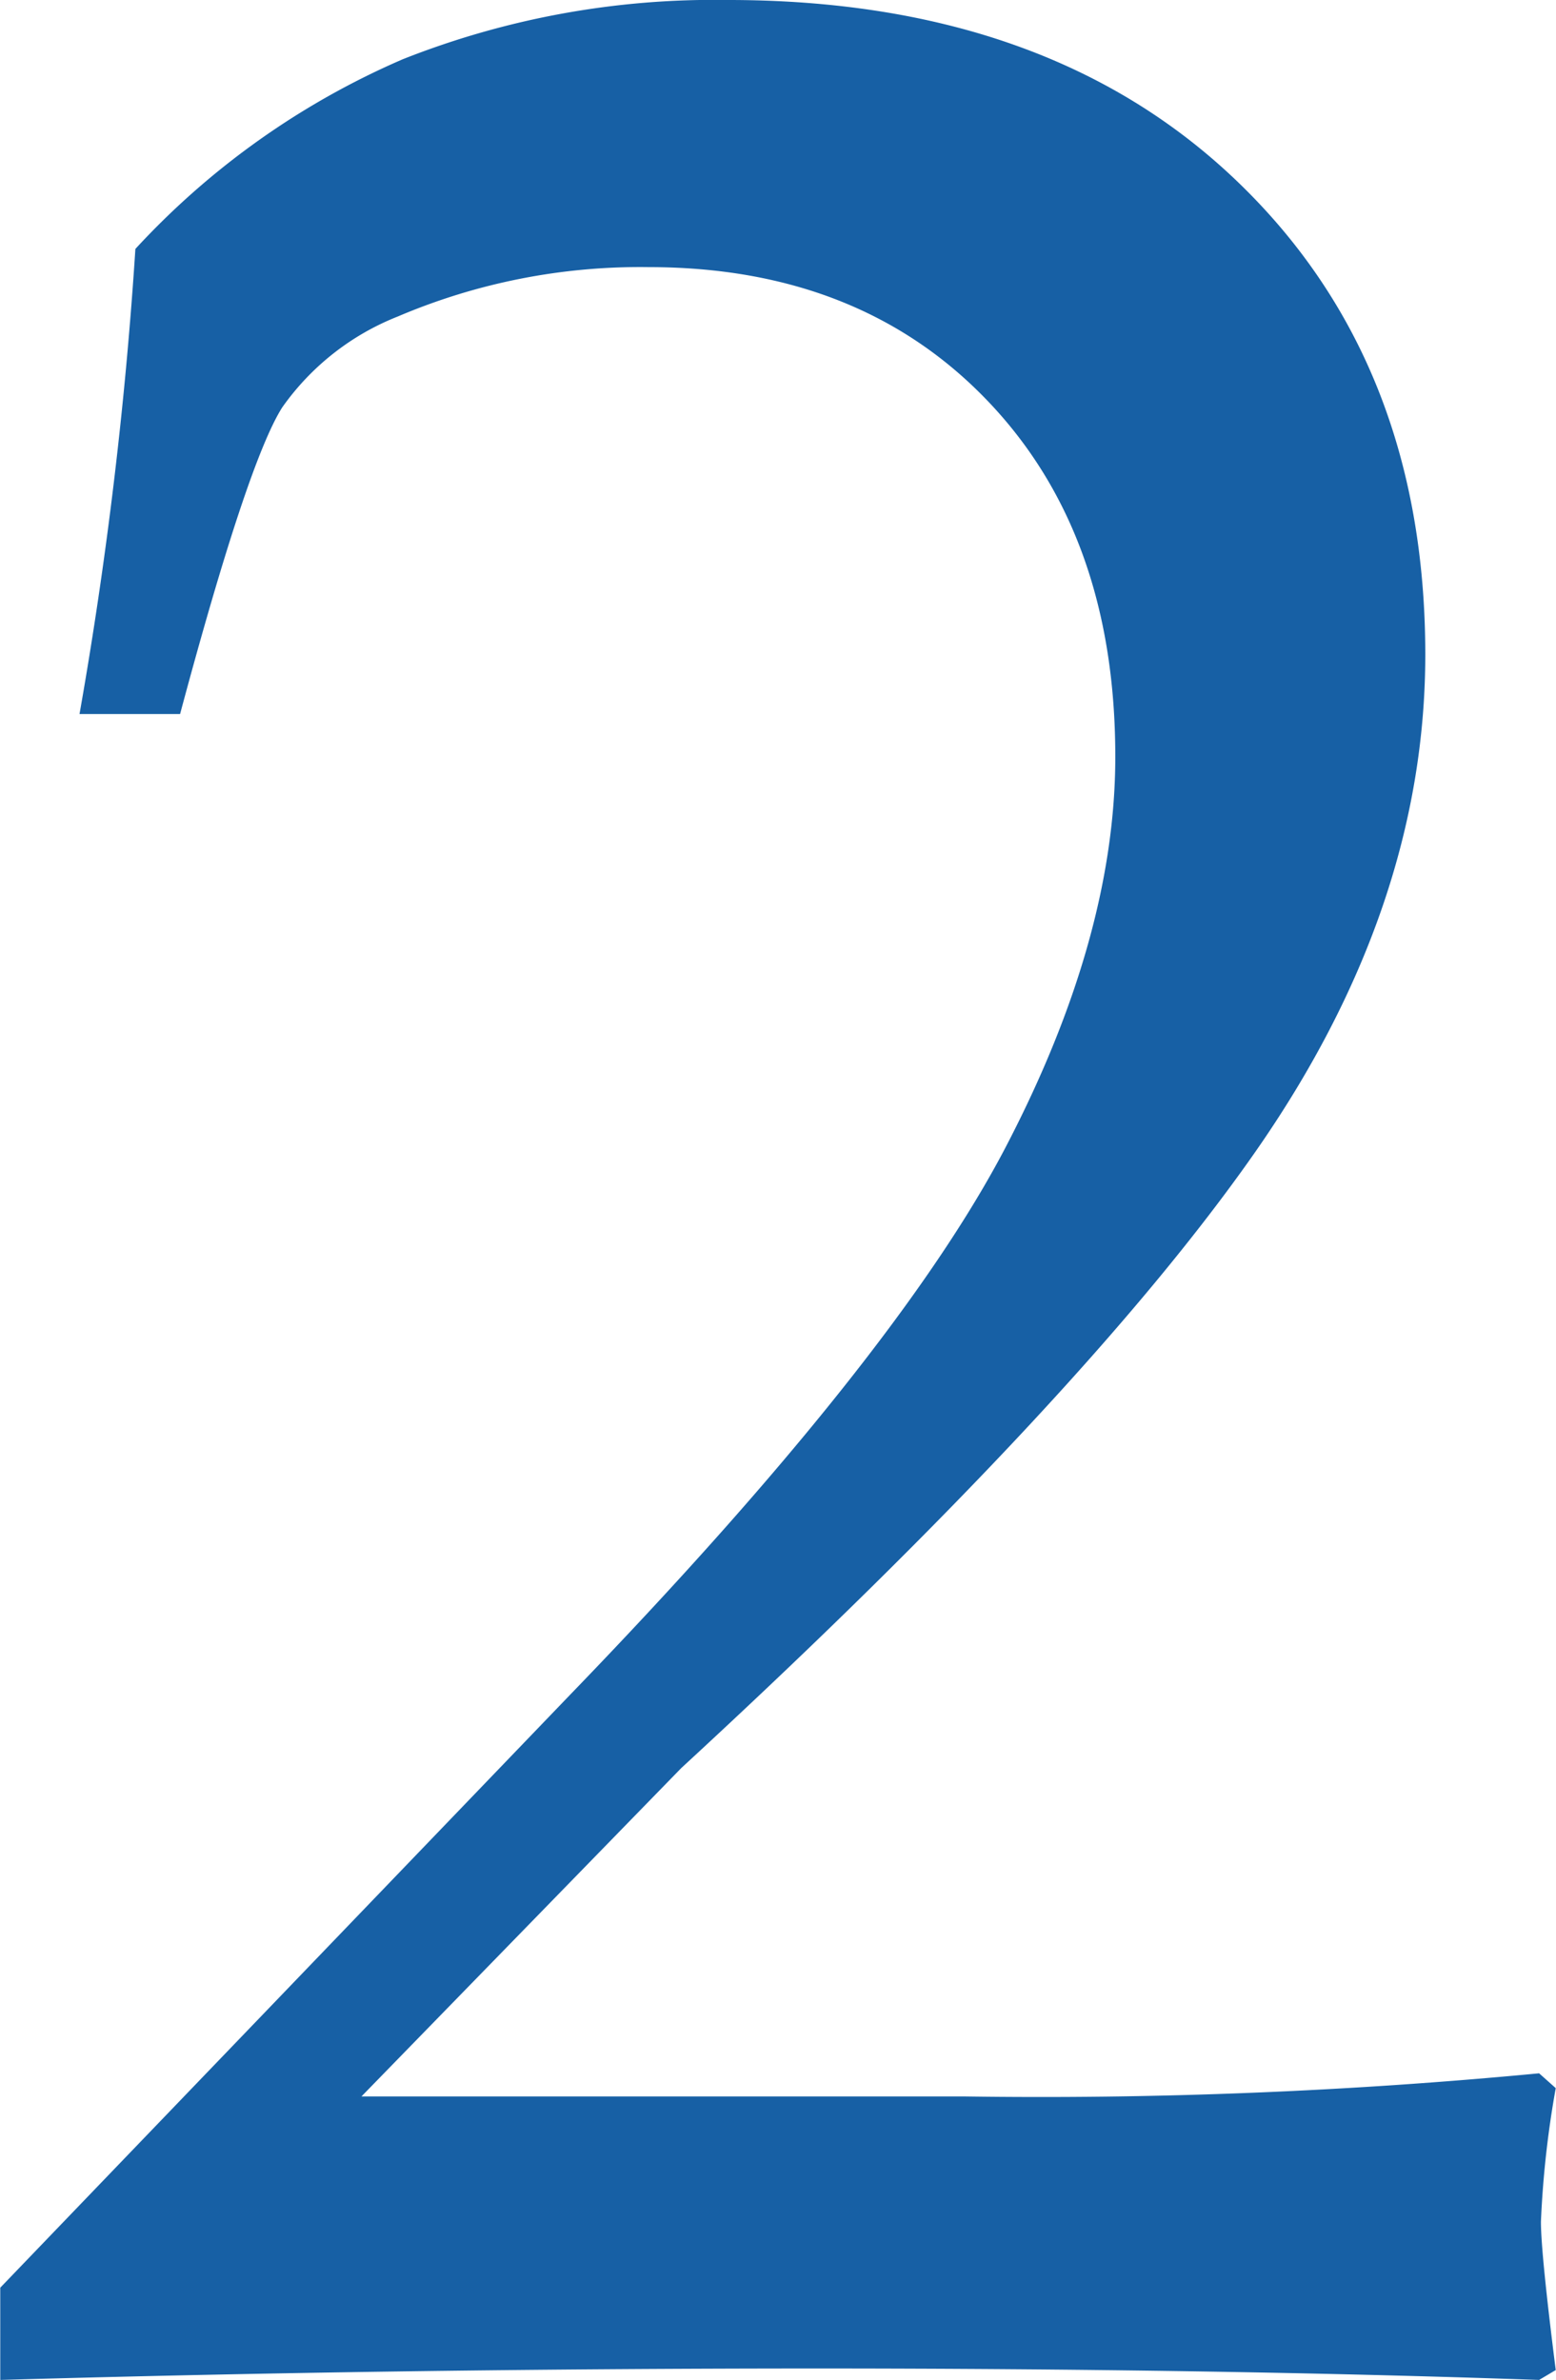 <svg xmlns="http://www.w3.org/2000/svg" width="59.88" height="91.6" viewBox="0 0 59.88 91.6">
  <defs>
    <style>
      .cls-1 {
        fill: #1760a5;
        fill-rule: evenodd;
      }
    </style>
  </defs>
  <path id="img02.svg" class="cls-1" d="M1412.36,1224.46q15.36,0,27.93.44l0.64-.38c-0.38-3-.57-4.91-0.57-5.71a38.067,38.067,0,0,1,.57-5.14l-0.64-.57a201.947,201.947,0,0,1-22.12.89h-23.2l12.31-12.64q15.495-14.28,22.06-23.67t6.57-19.17q0-11.295-7.27-18.25t-19.58-6.95a32.5,32.5,0,0,0-12.5,2.28,30.34,30.34,0,0,0-10.29,7.3,163.894,163.894,0,0,1-2.15,17.9h3.87q2.6-9.7,3.93-11.8a9.874,9.874,0,0,1,4.45-3.5,23.775,23.775,0,0,1,9.65-1.9q8.115,0,13.04,5.14t4.92,13.71q0,6.93-4.22,15.02t-16.73,21.04l-21.96,22.85v3.55q15.165-.435,31.29-0.44h0Z" transform="translate(-1381.06 -1133.31)"/>
</svg>
